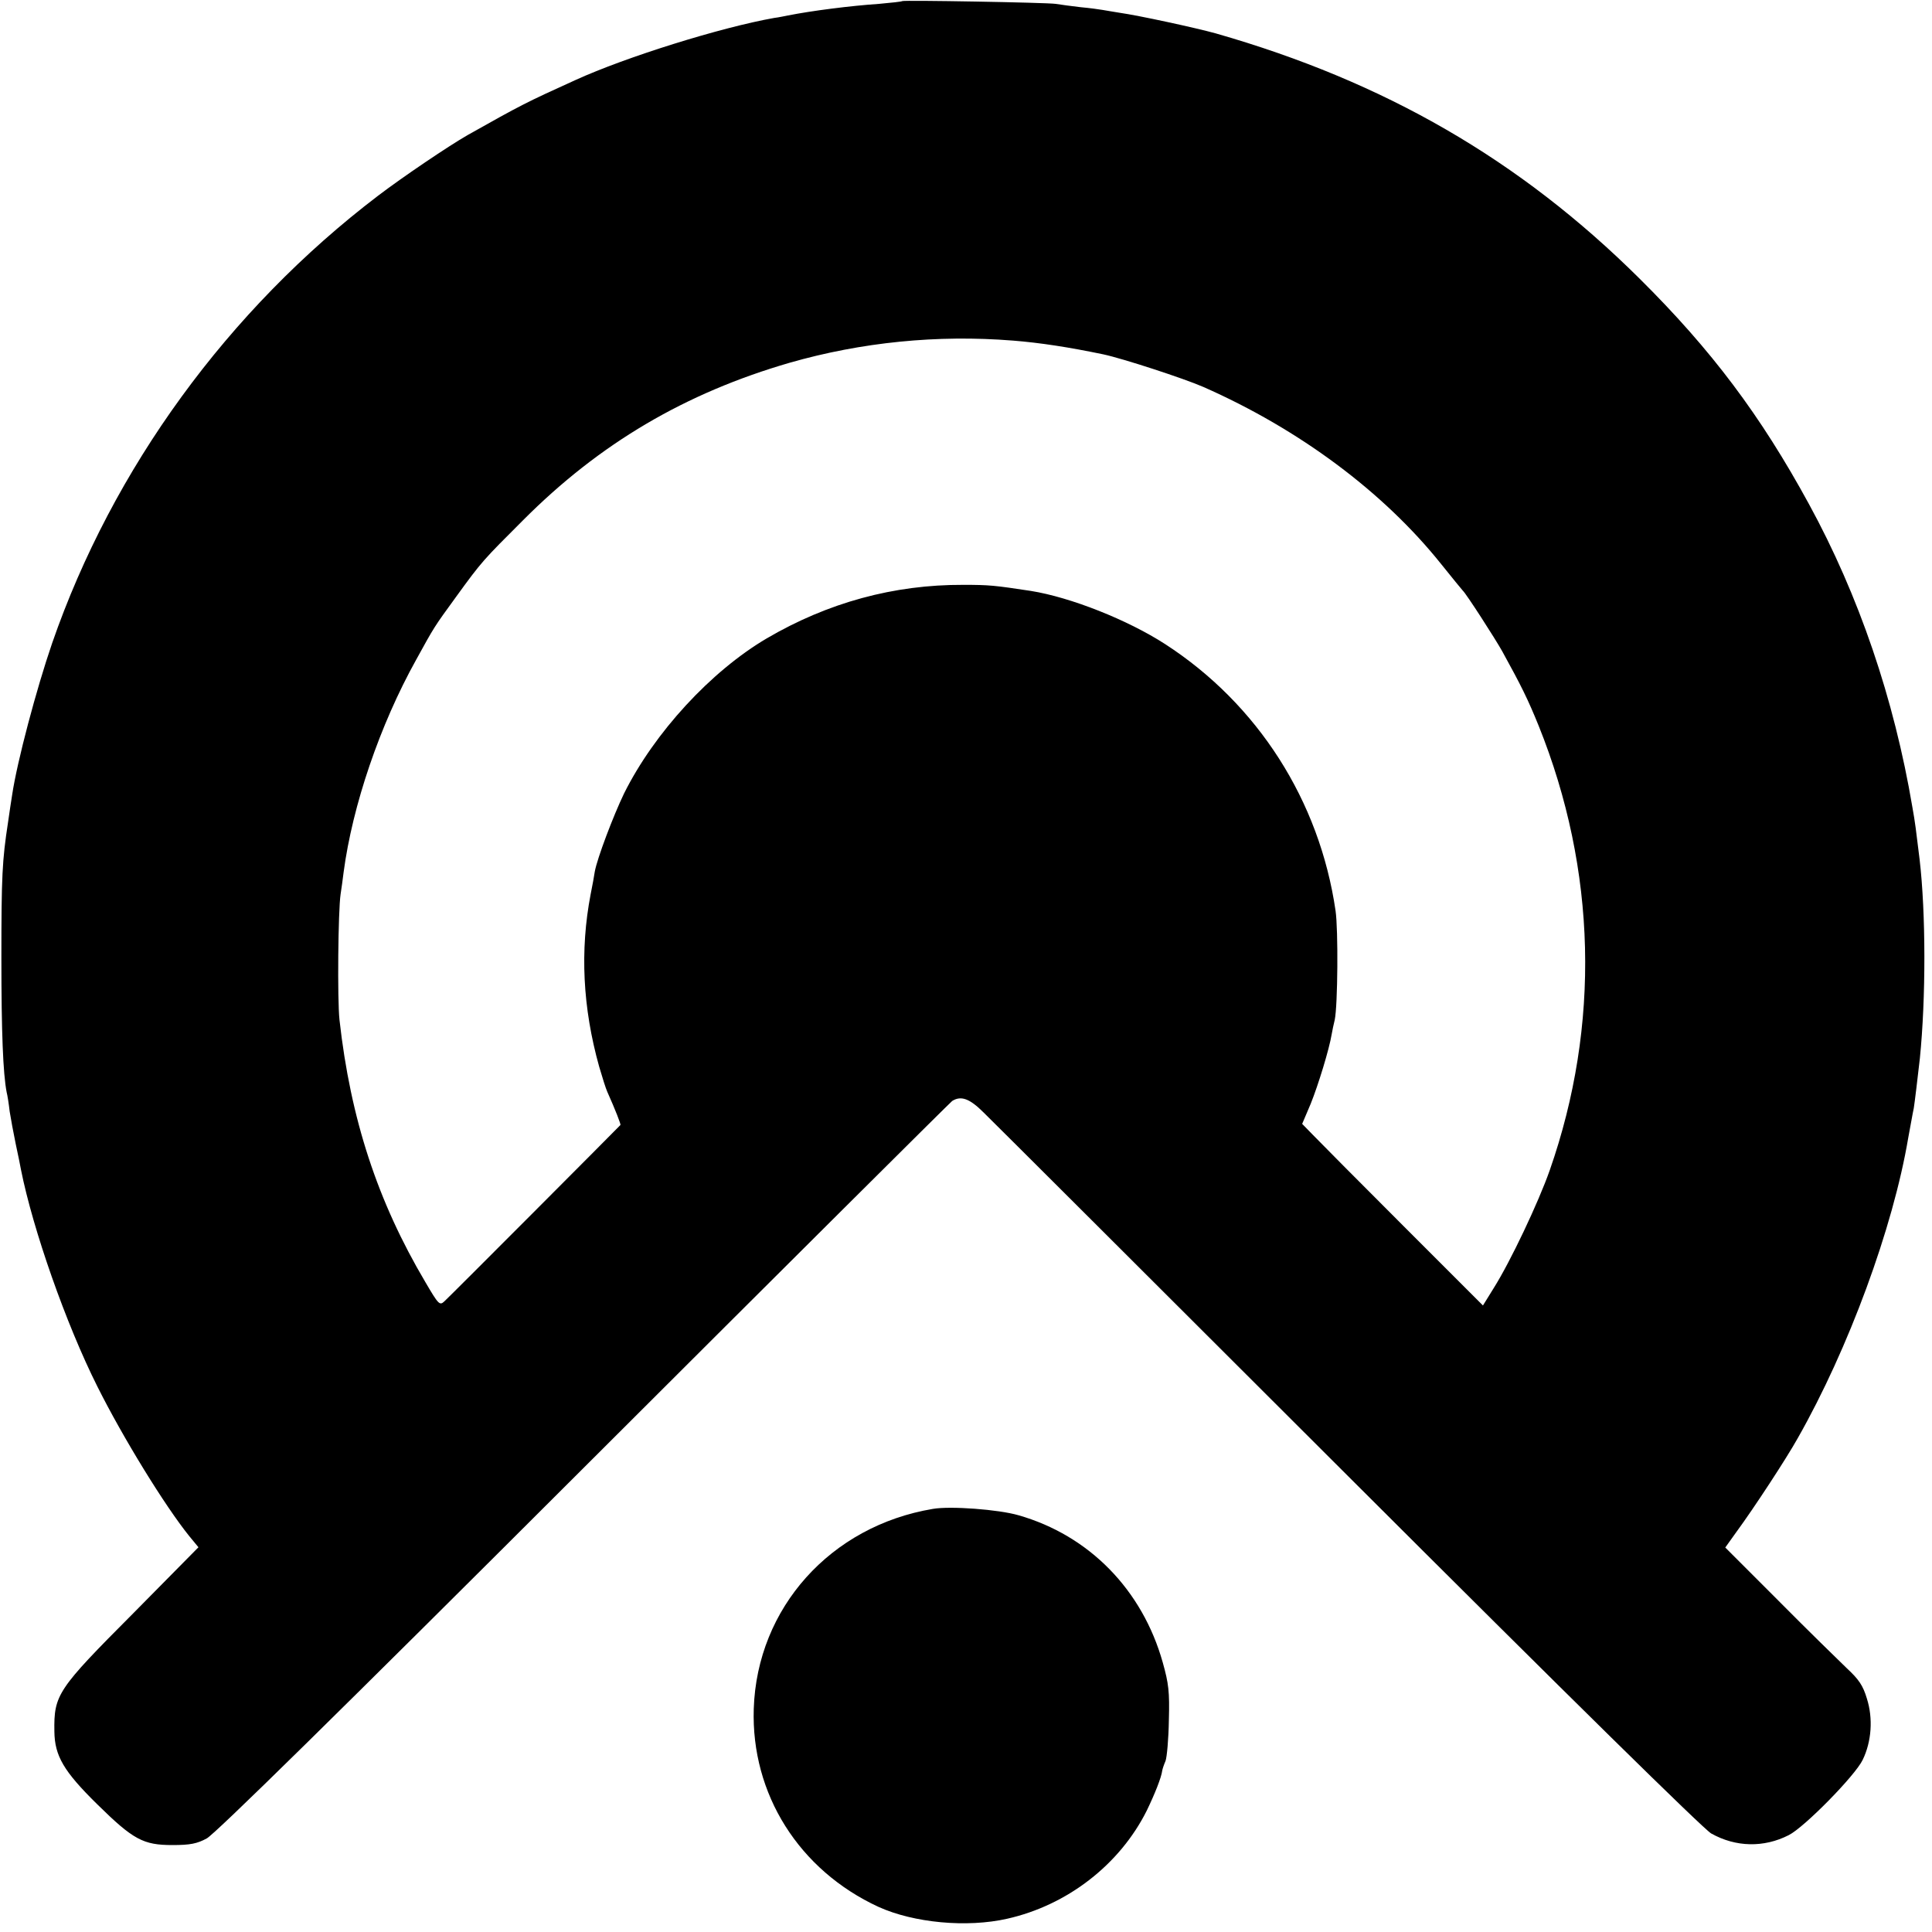 <?xml version="1.0" standalone="no"?>
<!DOCTYPE svg PUBLIC "-//W3C//DTD SVG 20010904//EN"
 "http://www.w3.org/TR/2001/REC-SVG-20010904/DTD/svg10.dtd">
<svg version="1.0" xmlns="http://www.w3.org/2000/svg"
 width="700pt" height="700pt" viewBox="0 0 700 700"
 preserveAspectRatio="xMidYMid meet">
<g transform="translate(0,700) scale(0.1,-0.1)"
fill="#000000" stroke="none">
<path d="M3269 6996 c-2 -2 -40 -6 -84 -10 -104 -7 -244 -25 -330 -42 -11 -2
-33 -7 -50 -9 -192 -34 -536 -141 -720 -225 -181 -82 -198 -91 -390 -199 -70
-40 -237 -153 -325 -220 -544 -414 -962 -989 -1181 -1621 -57 -166 -127 -429
-145 -550 -3 -19 -10 -64 -15 -100 -21 -137 -24 -194 -24 -490 0 -271 6 -419
19 -487 3 -11 8 -43 11 -70 4 -26 14 -79 22 -118 8 -38 17 -80 19 -93 43 -216
163 -559 277 -786 93 -186 245 -433 333 -542 l33 -40 -237 -240 c-274 -275
-287 -294 -285 -427 1 -89 34 -145 155 -264 131 -129 167 -148 273 -148 64 0
89 5 124 24 30 16 471 449 1366 1343 726 725 1327 1323 1335 1329 32 20 63 9
114 -42 28 -27 623 -621 1321 -1318 799 -798 1287 -1278 1315 -1294 89 -50
191 -52 281 -6 56 28 241 216 268 273 32 66 38 150 15 222 -14 47 -29 69 -72
109 -29 28 -141 137 -247 244 l-194 194 40 56 c64 87 183 269 223 341 183 322
345 761 400 1088 9 47 15 84 20 107 3 18 14 109 22 180 22 218 22 526 -1 722
-13 106 -16 133 -26 188 -66 392 -194 768 -375 1099 -175 321 -353 558 -613
816 -434 431 -924 714 -1536 889 -72 20 -279 65 -350 75 -23 4 -50 8 -60 10
-11 2 -47 7 -80 10 -33 4 -73 9 -90 12 -36 5 -551 14 -556 10z m401 -1230
c100 -8 203 -24 328 -50 70 -15 291 -87 362 -118 347 -153 652 -380 861 -641
41 -51 76 -94 79 -97 11 -9 118 -175 143 -220 70 -127 93 -174 132 -270 210
-522 224 -1084 40 -1610 -41 -117 -143 -332 -203 -427 l-39 -63 -289 289
c-159 159 -306 307 -327 329 l-39 40 31 73 c27 67 67 197 76 252 2 12 7 36 11
52 11 52 13 327 3 395 -58 399 -282 749 -617 966 -136 88 -343 170 -487 193
-132 20 -150 22 -245 22 -251 1 -490 -64 -712 -194 -202 -119 -407 -341 -517
-562 -39 -81 -97 -234 -106 -283 -2 -15 -9 -52 -15 -82 -39 -203 -29 -411 31
-625 11 -38 24 -79 29 -90 30 -67 50 -119 48 -121 -7 -8 -622 -625 -638 -639
-17 -16 -21 -12 -69 70 -173 292 -271 591 -311 950 -8 73 -5 394 4 455 3 19 8
55 11 80 32 241 131 533 263 770 66 120 64 117 144 227 95 131 99 134 243 278
278 279 588 461 967 571 259 74 533 102 808 80z"/>
<path d="M3380 1533 c-371 -62 -637 -359 -649 -724 -10 -309 164 -585 452
-718 128 -58 320 -76 466 -43 218 49 408 196 506 392 29 60 53 120 56 145 1 6
6 21 12 35 5 14 11 80 12 147 3 104 -1 134 -22 209 -74 264 -267 461 -523 534
-72 21 -247 34 -310 23z"/>
</g>
</svg>
